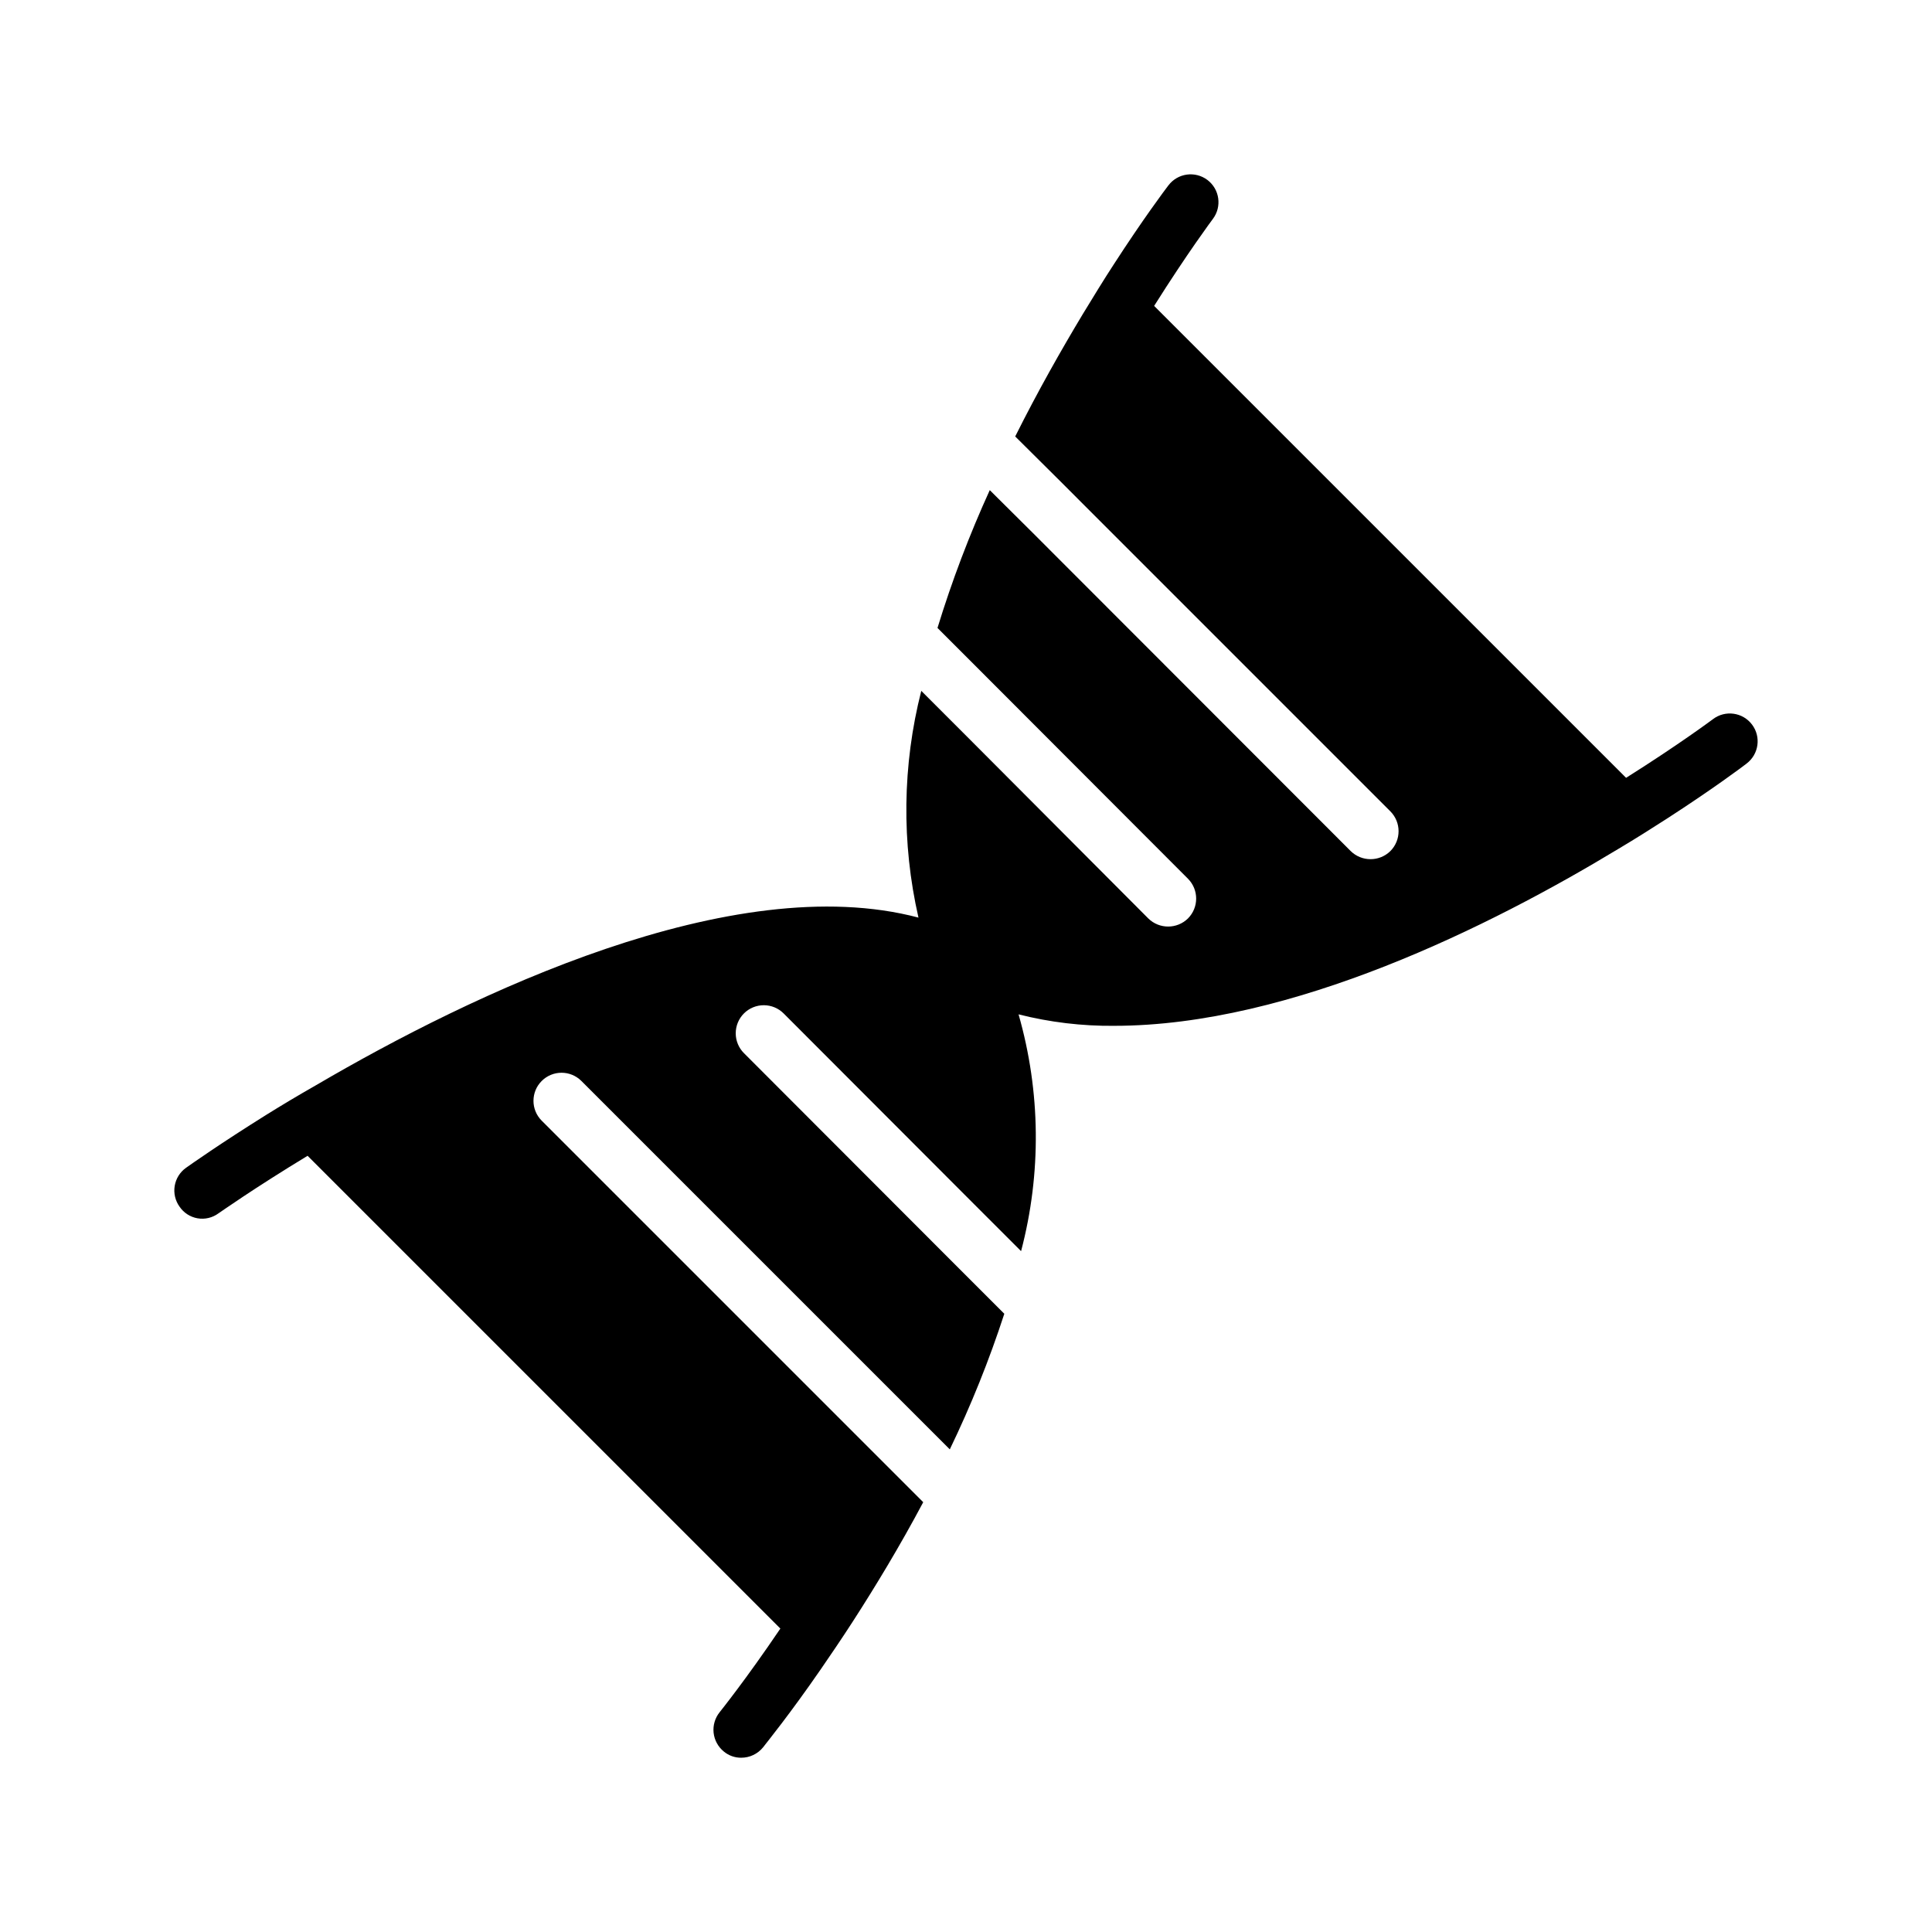 <?xml version="1.0" encoding="UTF-8"?>
<!-- Uploaded to: SVG Repo, www.svgrepo.com, Generator: SVG Repo Mixer Tools -->
<svg fill="#000000" width="800px" height="800px" version="1.1" viewBox="144 144 512 512" xmlns="http://www.w3.org/2000/svg">
 <path d="m606.86 346.36c-1.258 0.965-8.965 6.742-21.117 14.594-3.926 2.519-8.223 5.262-12.965 8.074-33.562 20.301-86.461 46.824-133.51 46.824v0.004c-8.543 0.078-17.059-0.941-25.34-3.039 5.863 20.477 6.094 42.156 0.668 62.754l-12.594-12.594-50.309-50.383c-1.391-1.406-3.289-2.195-5.266-2.199-1.98-0.004-3.879 0.777-5.277 2.176-1.398 1.402-2.18 3.301-2.176 5.277 0.004 1.977 0.793 3.875 2.199 5.266l56.977 57.051 12.004 12.004h-0.004c-4 12.289-8.824 24.293-14.445 35.93l-97.652-97.648c-2.91-2.887-7.602-2.875-10.5 0.023-2.894 2.894-2.906 7.59-0.02 10.496l101.13 101.13c-6.223 11.707-12.742 22.449-18.672 31.637-2.965 4.594-5.852 8.816-8.445 12.594-8.223 11.93-14.375 19.484-15.336 20.746-1.418 1.738-3.539 2.746-5.781 2.742-1.676 0.016-3.301-0.562-4.594-1.629-1.531-1.238-2.512-3.035-2.723-4.992-0.207-1.961 0.371-3.922 1.613-5.457 0.223-0.297 6.965-8.668 16.078-22.152l-125.29-125.29c-14.301 8.668-23.266 15.039-23.633 15.262-1.59 1.168-3.586 1.641-5.527 1.305-1.941-0.336-3.664-1.449-4.769-3.082-1.145-1.59-1.609-3.57-1.289-5.504s1.395-3.656 2.992-4.793c1.258-0.891 9.113-6.445 21.336-14.078 3.926-2.445 8.371-5.113 13.188-7.852 41.121-24.078 110.32-57.418 159.59-44.379v-0.004c-4.523-19.801-4.269-40.398 0.742-60.086l12.594 12.594 47.566 47.715c2.922 2.867 7.598 2.867 10.52 0 2.891-2.91 2.891-7.609 0-10.52l-54.379-54.457-12.004-12.004v0.004c3.816-12.465 8.445-24.668 13.855-36.527l11.336 11.262 84.312 84.387c2.922 2.867 7.598 2.867 10.52 0 2.891-2.91 2.891-7.609 0-10.52l-88.238-88.242-11.188-11.113c6-12.004 12.227-22.969 17.93-32.453 2.891-4.742 5.559-9.113 8.074-12.965 7.852-12.152 13.633-19.855 14.594-21.117l0.004 0.004c2.453-3.254 7.082-3.898 10.336-1.445 3.25 2.457 3.898 7.082 1.441 10.336-0.223 0.297-6.742 9.039-15.559 23.043l125.07 125.06c14.004-8.816 22.746-15.336 23.043-15.559h-0.004c3.254-2.457 7.883-1.809 10.336 1.445 2.457 3.25 1.809 7.879-1.445 10.336z"/>
</svg>